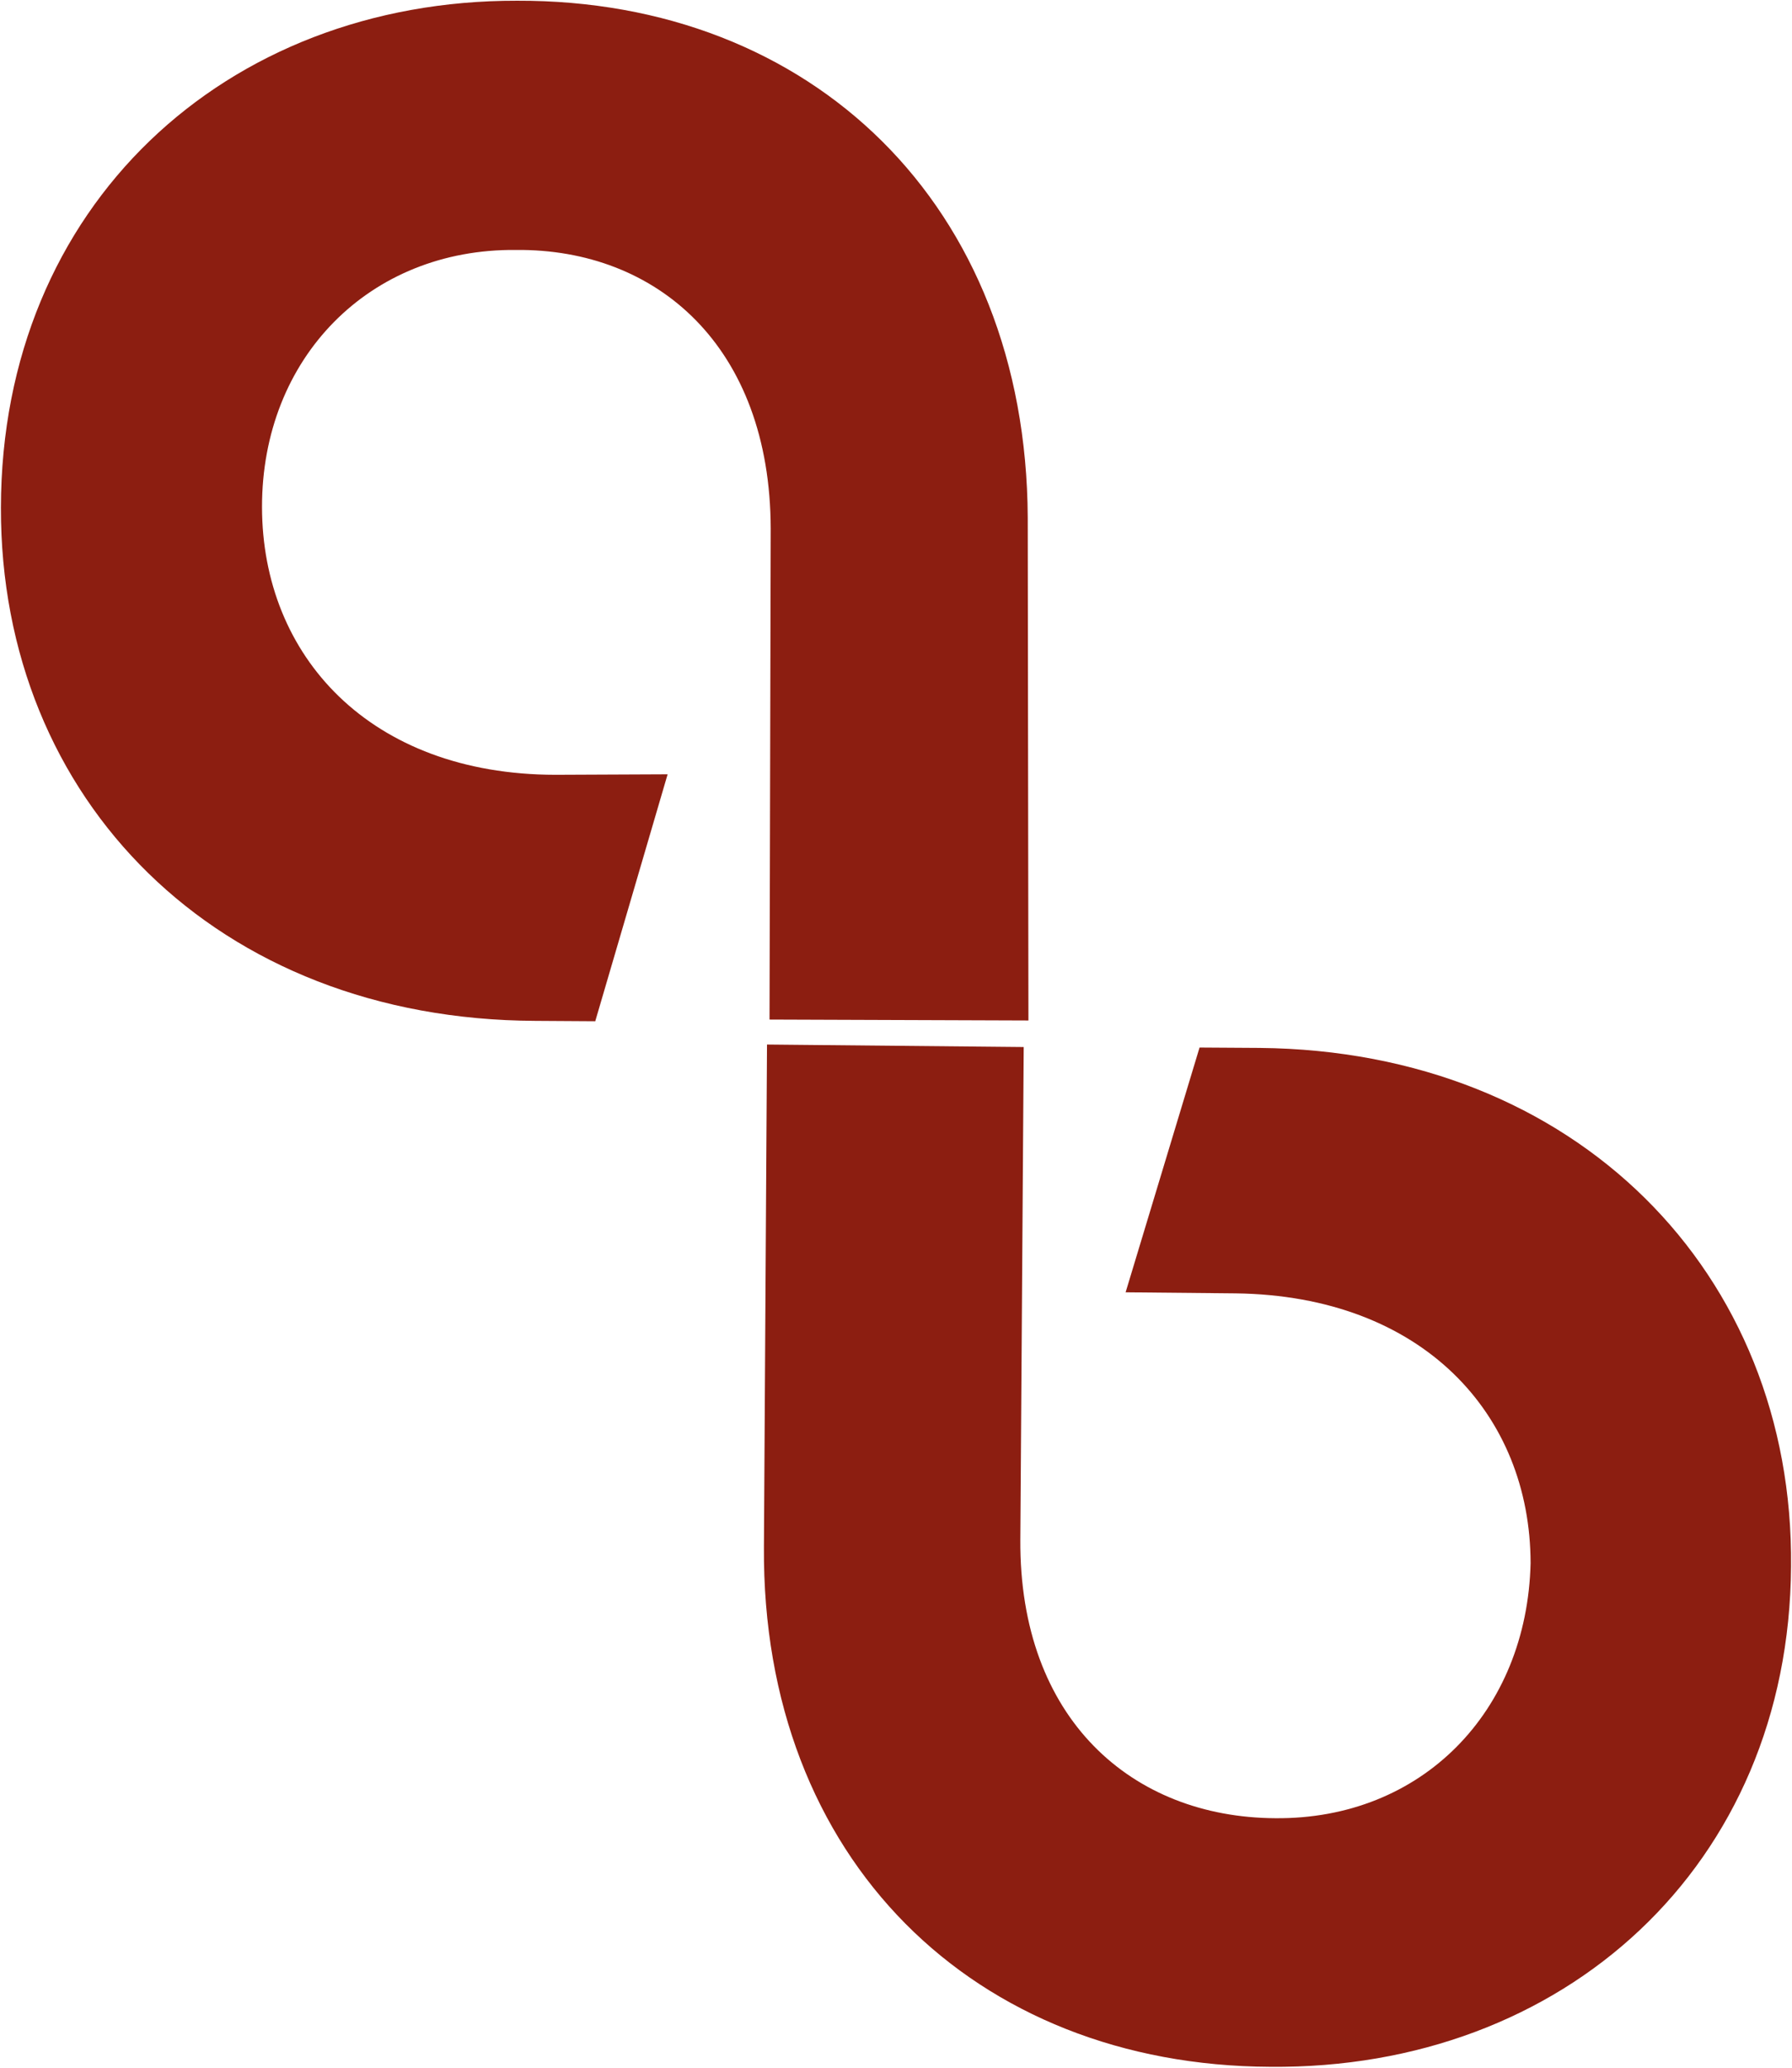 <?xml version="1.0" encoding="UTF-8" standalone="no"?>
<!DOCTYPE svg PUBLIC "-//W3C//DTD SVG 1.1//EN" "http://www.w3.org/Graphics/SVG/1.1/DTD/svg11.dtd">
<svg width="100%" height="100%" viewBox="0 0 1856 2142" version="1.1" xmlns="http://www.w3.org/2000/svg" xmlns:xlink="http://www.w3.org/1999/xlink" xml:space="preserve" xmlns:serif="http://www.serif.com/" style="fill-rule:evenodd;clip-rule:evenodd;stroke-linejoin:round;stroke-miterlimit:2;">
    <g transform="matrix(1,0,0,1,-8834.456,-749.605)">
        <g transform="matrix(1,0,0,2.428,0,0)">
            <g transform="matrix(-1620.601,-936.845,-2274.289,667.572,10848.727,1377.944)">
                <path d="M1.022,0.157C0.934,0.22 0.821,0.202 0.752,0.106L0.739,0.088L0.798,0.013L0.822,0.047C0.862,0.103 0.921,0.11 0.966,0.078C1.011,0.046 1.021,-0.01 0.989,-0.054C0.959,-0.097 0.905,-0.11 0.85,-0.071L0.702,0.035L0.646,-0.043L0.798,-0.151C0.893,-0.218 1.001,-0.197 1.064,-0.108C1.127,-0.02 1.113,0.092 1.022,0.157Z" style="fill:rgb(140,30,17);fill-rule:nonzero;"/>
            </g>
        </g>
        <g transform="matrix(1,0,0,2.428,0,0)">
            <g transform="matrix(-1620.601,-936.845,-2274.289,667.572,10848.416,1378.035)">
                <path d="M0.544,0.15C0.45,0.218 0.342,0.198 0.278,0.109C0.214,0.021 0.227,-0.091 0.317,-0.156C0.405,-0.22 0.519,-0.202 0.588,-0.107L0.601,-0.089L0.543,-0.014L0.519,-0.047C0.478,-0.103 0.419,-0.11 0.374,-0.078C0.33,-0.045 0.32,0.01 0.352,0.054C0.383,0.097 0.437,0.11 0.491,0.071L0.639,-0.036L0.695,0.041L0.544,0.15Z" style="fill:rgb(140,30,17);fill-rule:nonzero;"/>
            </g>
        </g>
    </g>
</svg>
